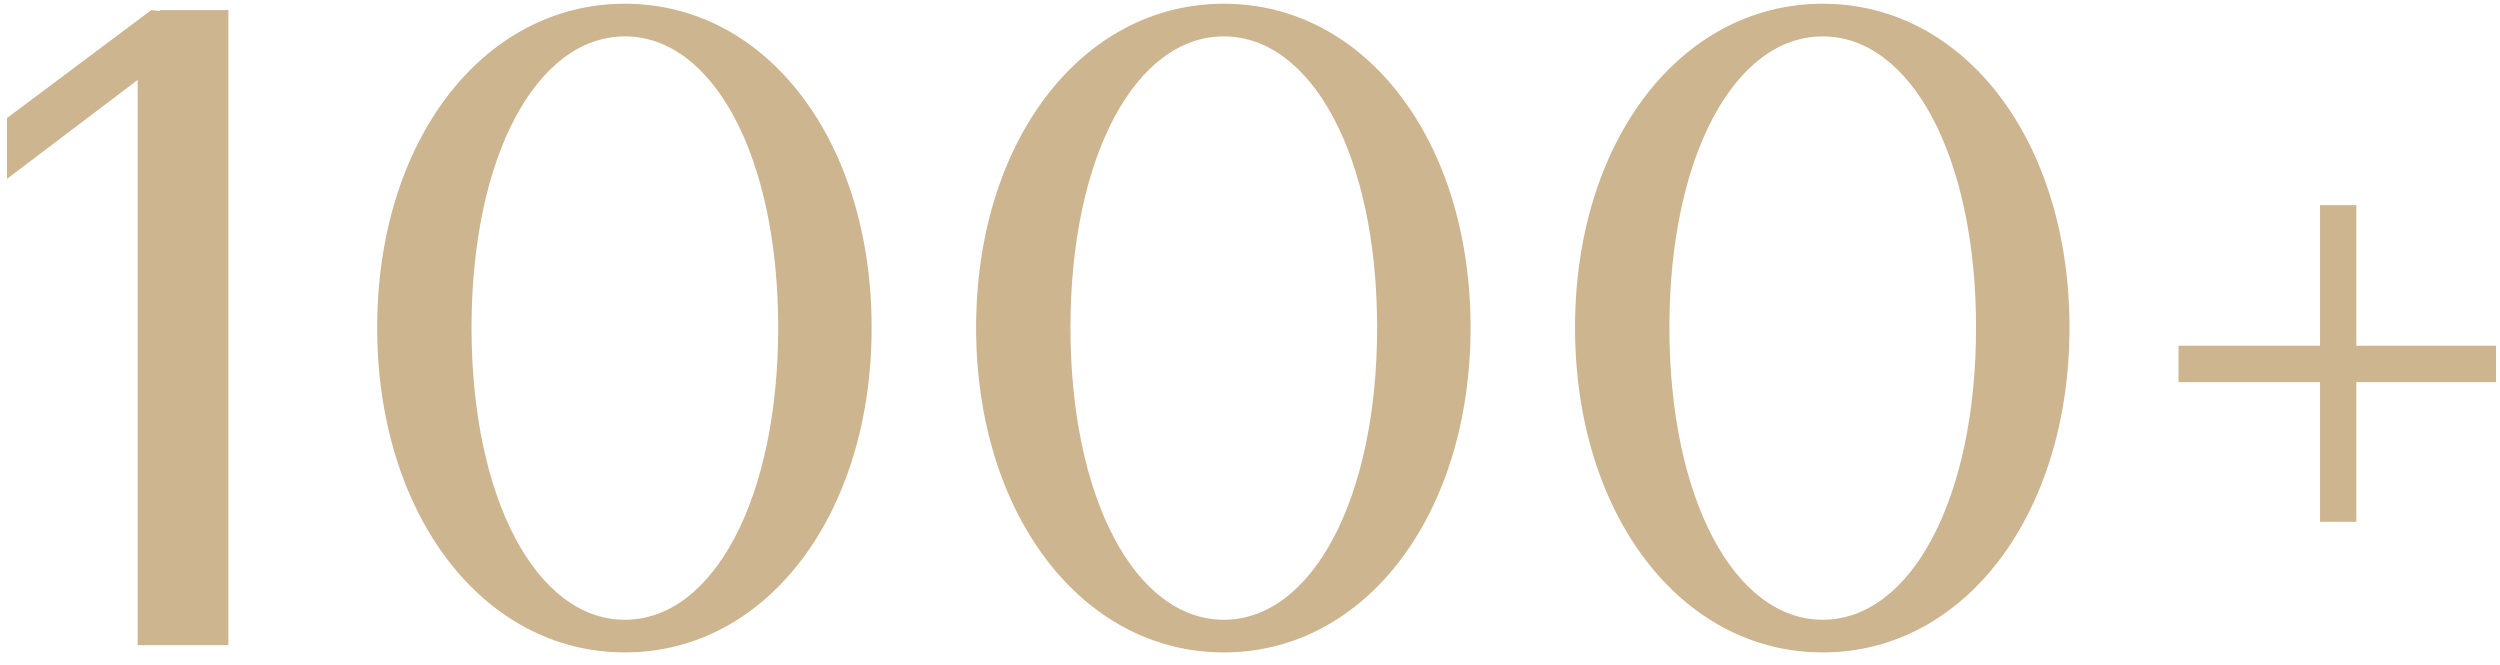 <?xml version="1.0" encoding="UTF-8"?> <svg xmlns="http://www.w3.org/2000/svg" width="124" height="33" viewBox="0 0 124 33" fill="none"><path d="M0.348 5.855L7.503 0.5L7.908 0.545L7.953 0.5H11.328V32H6.828V3.965L0.348 8.87V5.855ZM18.708 16.25C18.708 7.025 23.928 0.185 30.993 0.185C38.058 0.185 43.233 7.025 43.233 16.25C43.233 25.475 38.058 32.36 30.993 32.36C23.928 32.36 18.708 25.475 18.708 16.25ZM23.388 16.25C23.388 24.755 26.628 30.74 30.993 30.74C35.358 30.74 38.598 24.755 38.598 16.25C38.598 7.745 35.358 1.805 30.993 1.805C26.628 1.805 23.388 7.745 23.388 16.25ZM48.415 16.25C48.415 7.025 53.635 0.185 60.7 0.185C67.765 0.185 72.94 7.025 72.94 16.25C72.94 25.475 67.765 32.36 60.7 32.36C53.635 32.36 48.415 25.475 48.415 16.25ZM53.095 16.25C53.095 24.755 56.335 30.74 60.7 30.74C65.065 30.74 68.305 24.755 68.305 16.25C68.305 7.745 65.065 1.805 60.7 1.805C56.335 1.805 53.095 7.745 53.095 16.25ZM78.122 16.25C78.122 7.025 83.342 0.185 90.407 0.185C97.472 0.185 102.647 7.025 102.647 16.25C102.647 25.475 97.472 32.36 90.407 32.36C83.342 32.36 78.122 25.475 78.122 16.25ZM82.802 16.25C82.802 24.755 86.042 30.74 90.407 30.74C94.772 30.74 98.012 24.755 98.012 16.25C98.012 7.745 94.772 1.805 90.407 1.805C86.042 1.805 82.802 7.745 82.802 16.25ZM123.804 18.95H116.874V25.88H115.074V18.95H108.054V17.15H115.074V10.175H116.874V17.15H123.804V18.95Z" fill="#CDB590"></path></svg> 